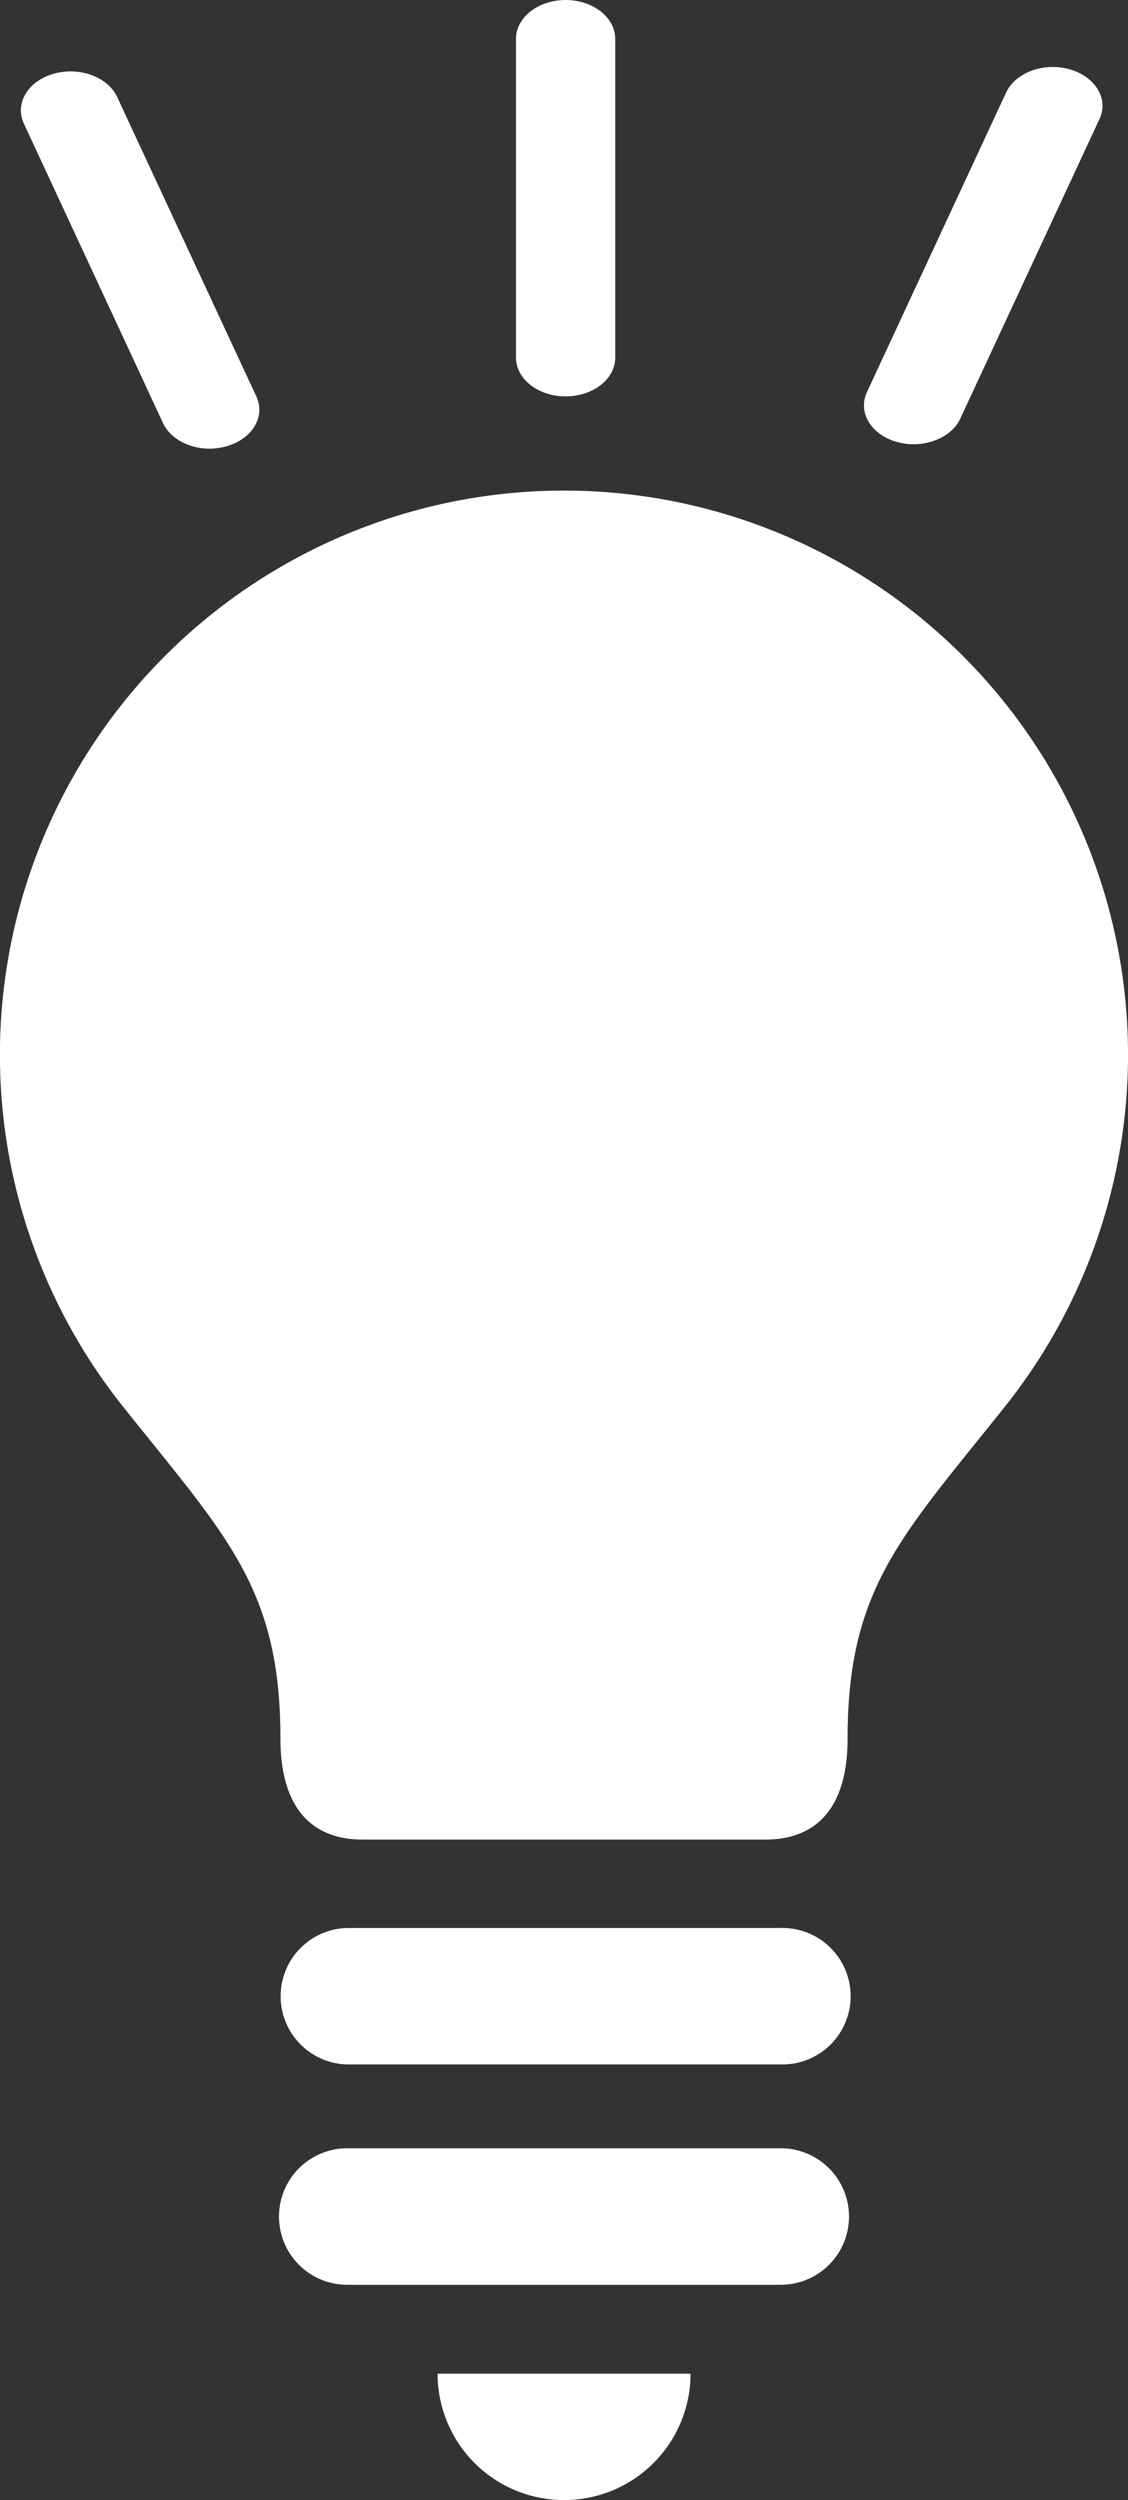 <svg xmlns="http://www.w3.org/2000/svg" viewBox="0 0 287.5 637.02"><rect x="0" y="0" width="287.5" height="637.02" fill="#333333" stroke="none"/><defs><style>.cls-1{fill:#fff;}</style></defs><g id="レイヤー_2" data-name="レイヤー 2"><g id="_2" data-name="2"><path class="cls-1" d="M143.75,125A143.75,143.75,0,0,0,31.25,358.26C57.58,391.32,71.48,404.49,71.48,443c0,17.67,8,25.71,20.88,25.71H195.14c12.86,0,20.89-8,20.89-25.71,0-38.53,13.89-51.7,40.22-84.76A143.75,143.75,0,0,0,143.75,125Z"/><path class="cls-1" d="M143.75,637A32.21,32.21,0,0,0,176,604.8H111.53A32.21,32.21,0,0,0,143.75,637Z"/><path class="cls-1" d="M199,491.24H88.5a17.39,17.39,0,0,0,0,34.77H199a17.39,17.39,0,1,0,0-34.77Z"/><path class="cls-1" d="M199,547.37H88.5a17.39,17.39,0,0,0,0,34.78H199a17.39,17.39,0,1,0,0-34.78Z"/><path class="cls-1" d="M144.16,101c-7,0-12.65-4.43-12.65-9.91V9.91c0-5.47,5.67-9.91,12.65-9.91s12.65,4.44,12.65,9.91V91.1C156.81,96.58,151.15,101,144.16,101Z"/><path class="cls-1" d="M232.86,113.19a15.71,15.71,0,0,1-4.33-.6c-6.56-1.87-9.95-7.55-7.56-12.7l35.46-76.3c2.39-5.14,9.65-7.79,16.22-5.92s10,7.56,7.56,12.7l-35.46,76.3C242.88,110.69,238,113.19,232.86,113.19Z"/><path class="cls-1" d="M53.44,114.32c-5.17,0-10-2.49-11.89-6.52L6.09,31.5c-2.39-5.14,1-10.82,7.56-12.7s13.83.78,16.22,5.93L65.33,101c2.39,5.14-1,10.82-7.56,12.69A15.71,15.71,0,0,1,53.44,114.32Z"/></g></g></svg>